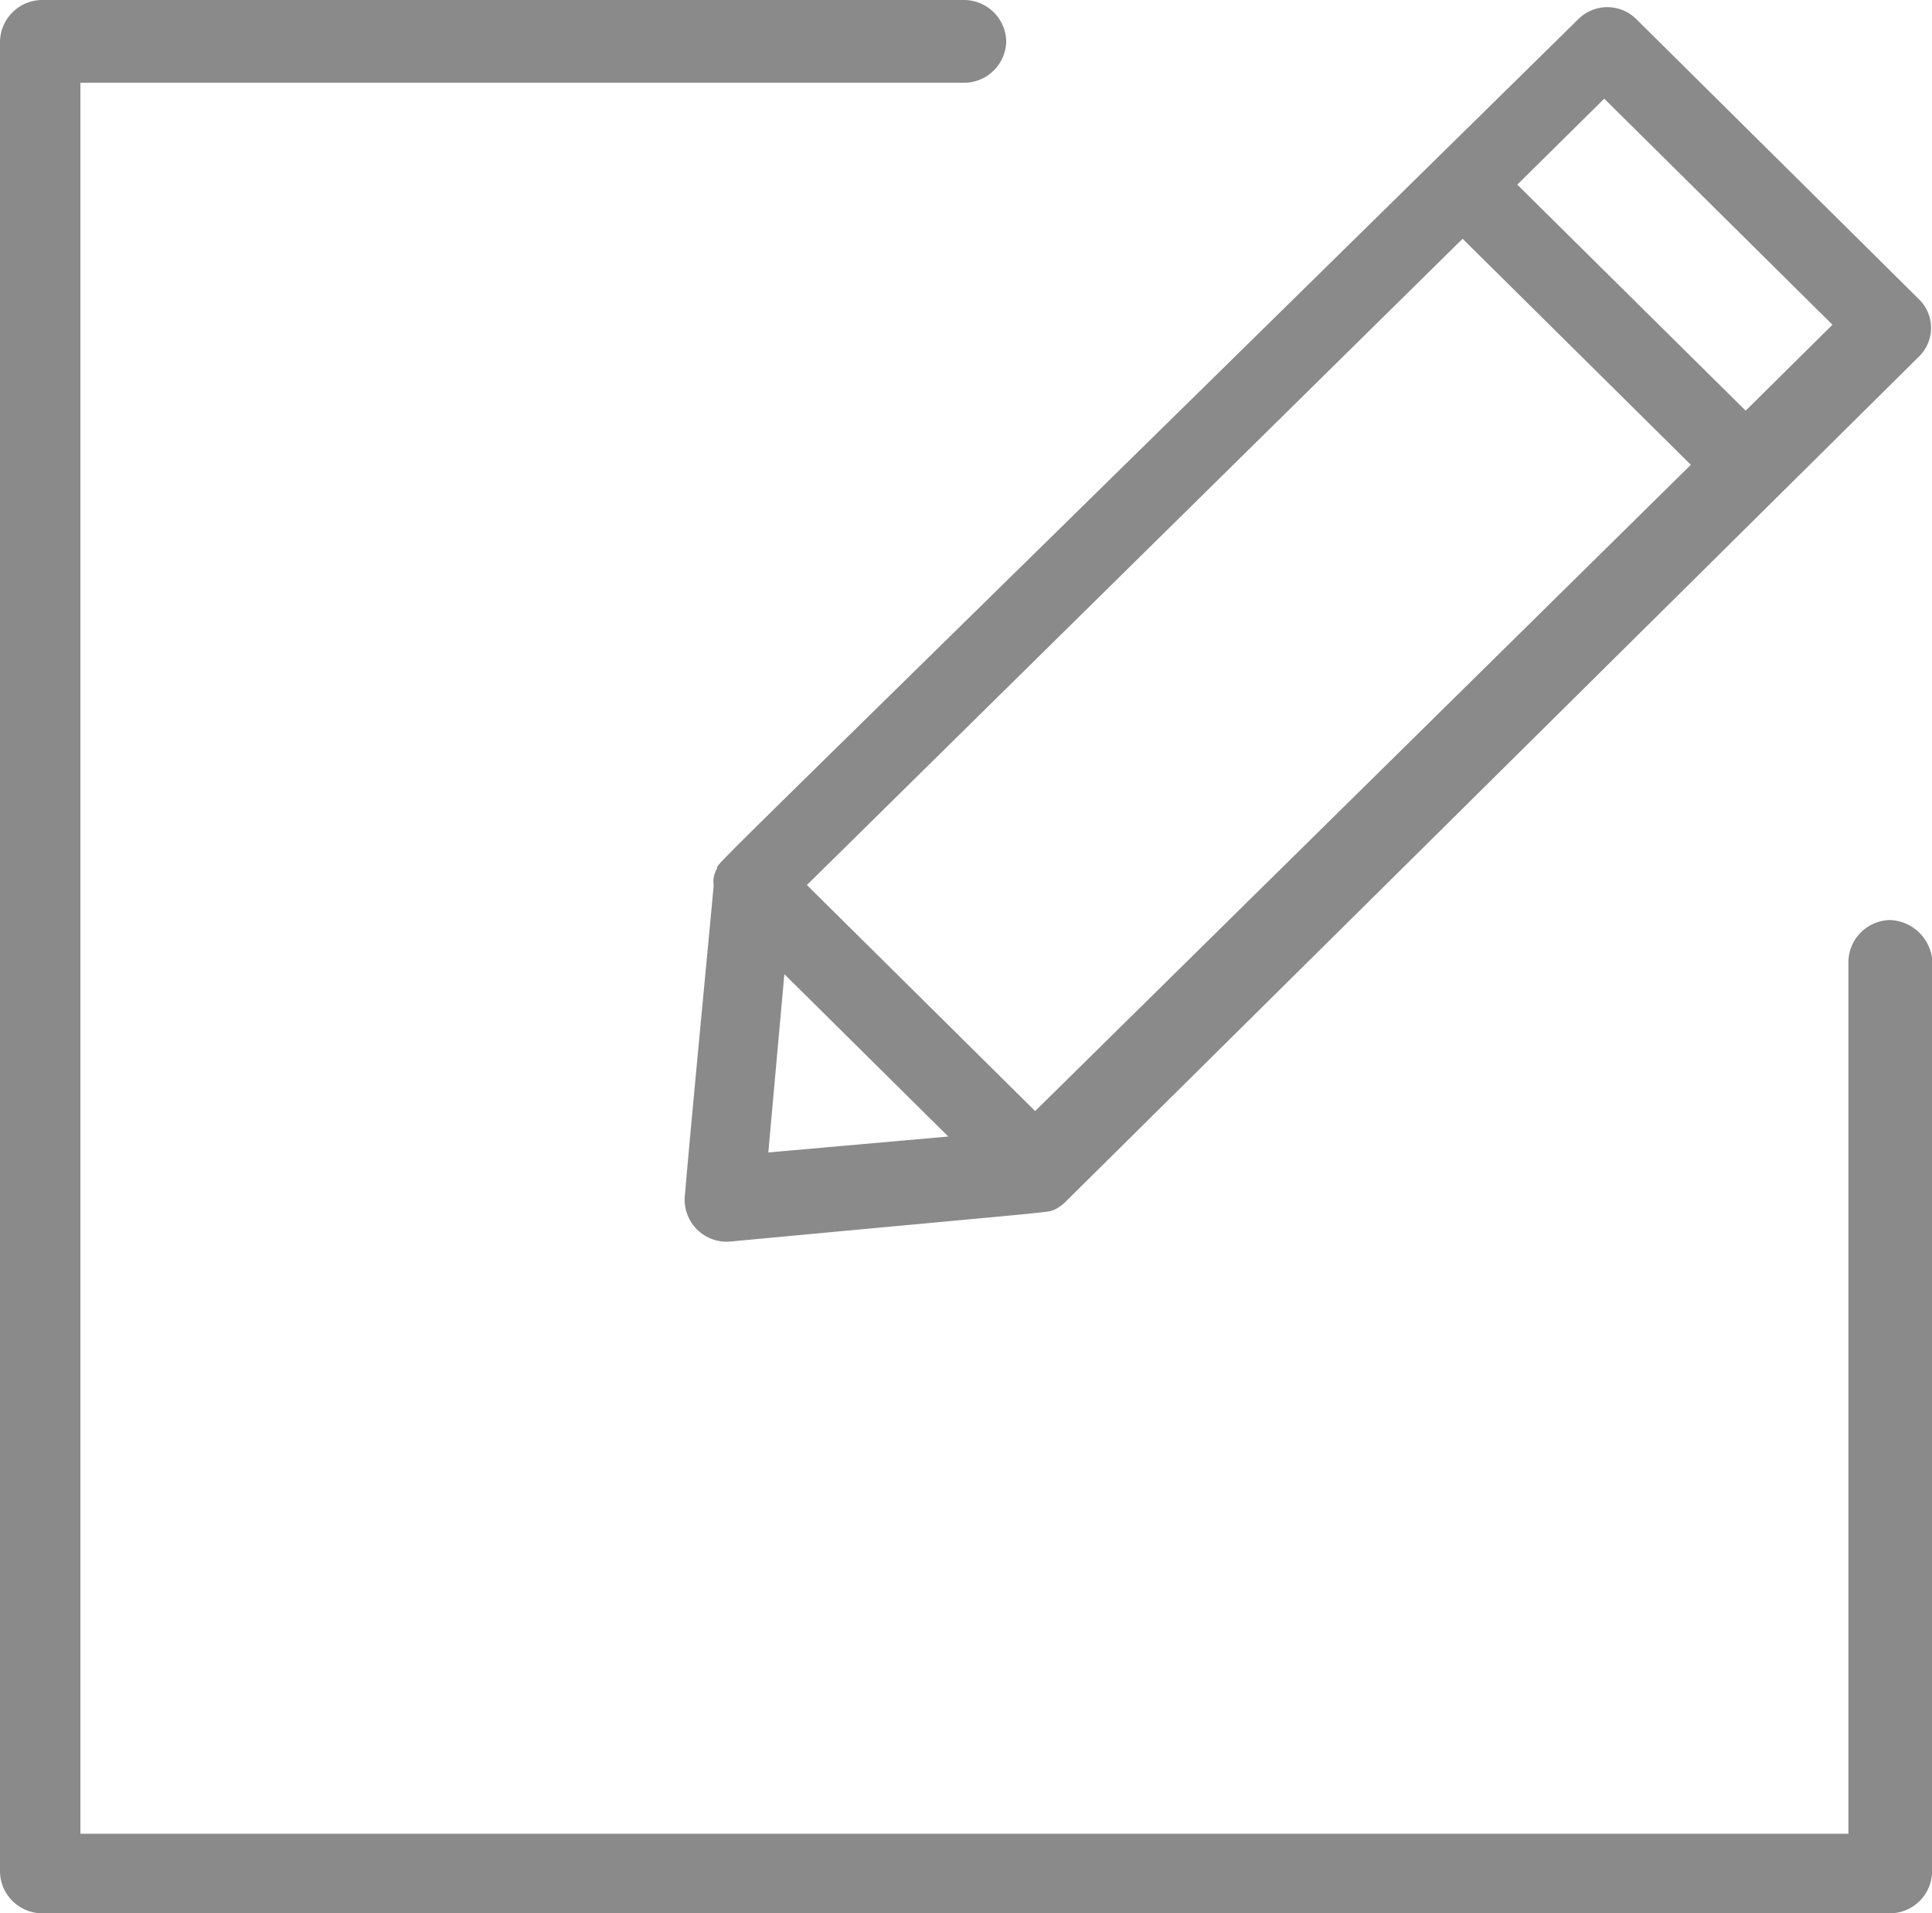 <svg xmlns="http://www.w3.org/2000/svg" xmlns:xlink="http://www.w3.org/1999/xlink" width="60.697" height="60.1" viewBox="0 0 60.697 60.1">
  <defs>
    <clipPath id="clip-path">
      <rect id="사각형_13" data-name="사각형 13" width="60.697" height="60.1" transform="translate(0 0)" fill="none"/>
    </clipPath>
  </defs>
  <g id="그룹_25" data-name="그룹 25" transform="translate(0 0)">
    <g id="그룹_24" data-name="그룹 24" clip-path="url(#clip-path)">
      <path id="패스_29" data-name="패스 29" d="M59.385,28.9a1.331,1.331,0,0,0-1.314,1.3V57.6H2.526V2.6H30.3a1.33,1.33,0,0,0,1.313-1.3A1.33,1.33,0,0,0,30.3,0H1.314A1.331,1.331,0,0,0,0,1.3V58.8a1.331,1.331,0,0,0,1.314,1.3H59.385A1.33,1.33,0,0,0,60.7,58.8V30.1a1.388,1.388,0,0,0-1.312-1.2" fill="#898a89"/>
      <path id="패스_30" data-name="패스 30" d="M22.521,27.3a.743.743,0,0,0-.1.5c0,.1-.706,7.4-.909,9.8A1.32,1.32,0,0,0,22.926,39c10.7-1,9.9-.9,10.2-1a1.386,1.386,0,0,0,.4-.3c1.213-1.2,19.9-19.7,26.762-26.5a1.257,1.257,0,0,0,0-1.8L51.406.6a1.29,1.29,0,0,0-1.819,0C20.805,28.9,22.624,27,22.521,27.3m10,7.6L25.35,27.8l20.6-20.3,7.171,7.1Zm-7.879-4.3,5.15,5.1-5.654.5ZM50.4,3.1l7.17,7.1-2.727,2.7L47.668,5.8Z" fill="#898a89"/>
    </g>
  </g>
</svg>
